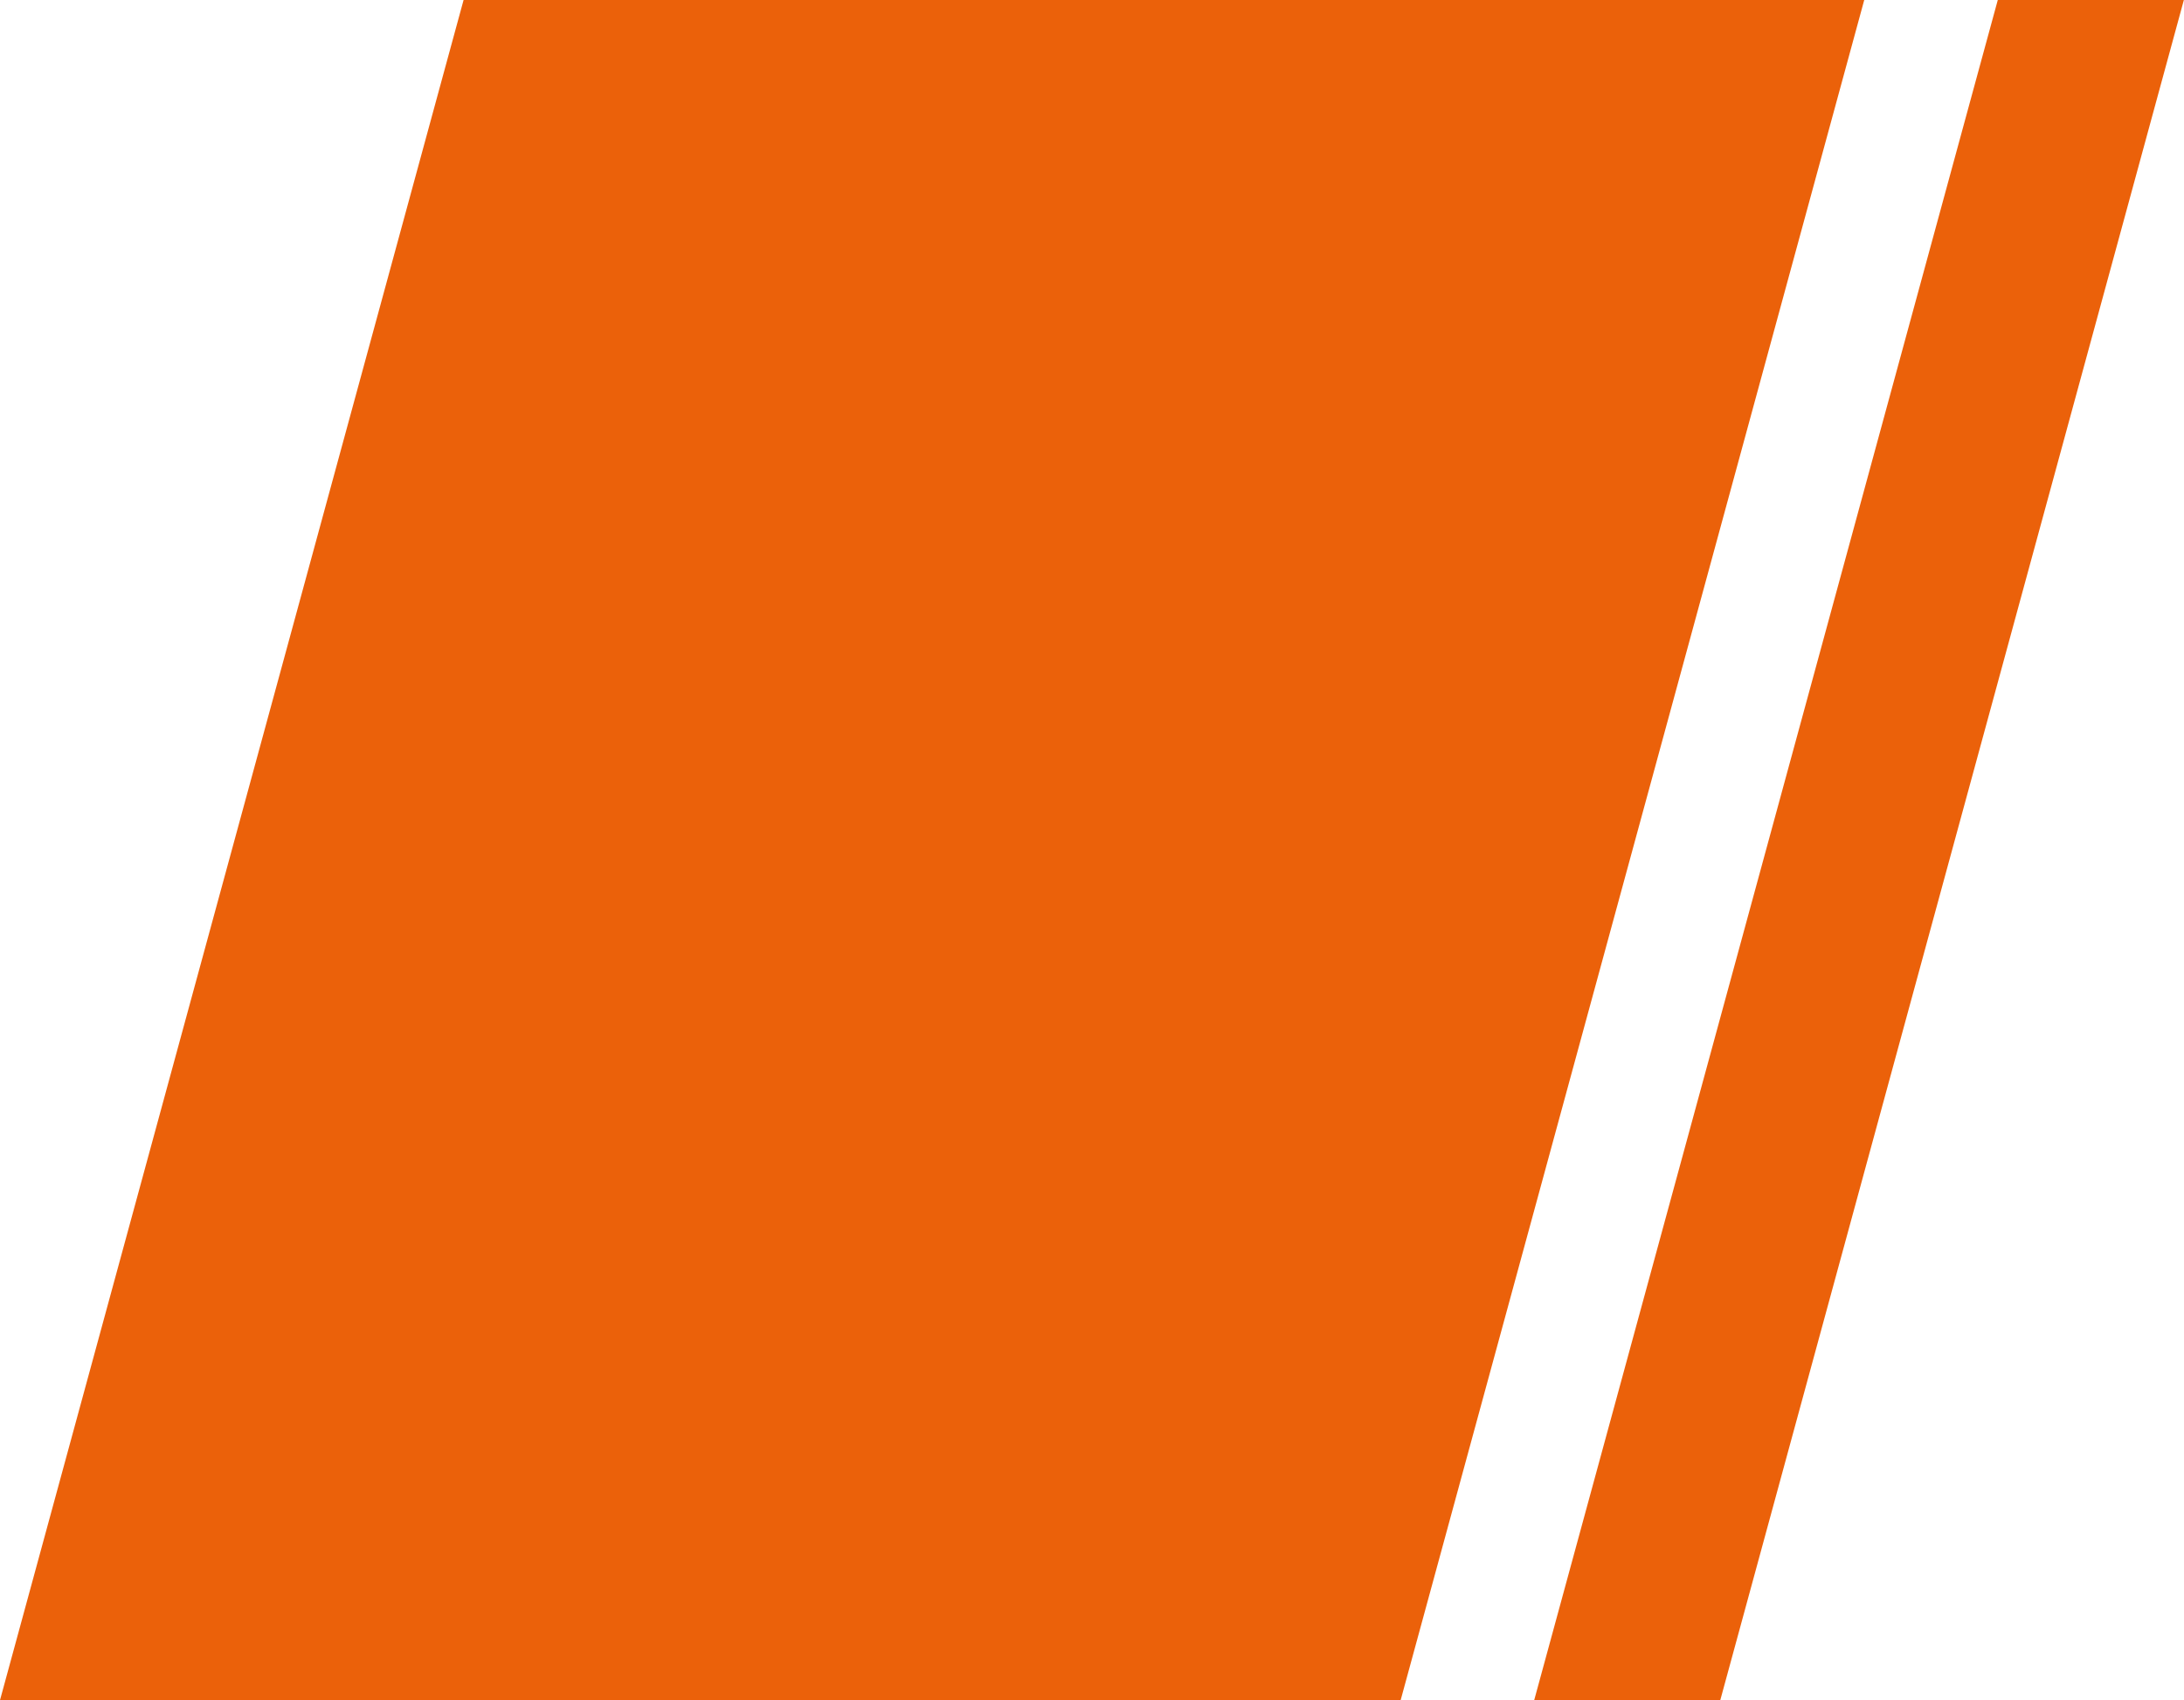 <svg xmlns="http://www.w3.org/2000/svg" width="34.165" height="26.596" viewBox="0 0 34.165 26.596"><g id="Groupe_205" data-name="Groupe 205" transform="translate(-278 -887.202)"><path id="Trac&#xE9;_157" data-name="Trac&#xE9; 157" d="M-115.727-210.963h-21.911l7.253-26.6h21.911Z" transform="translate(415.638 1124.761)" fill="#eb610a"></path><path id="Trac&#xE9;_158" data-name="Trac&#xE9; 158" d="M-134.727-210.963h-2.911l7.253-26.6h2.911Z" transform="translate(439.638 1124.761)" fill="#eb610a"></path></g></svg>